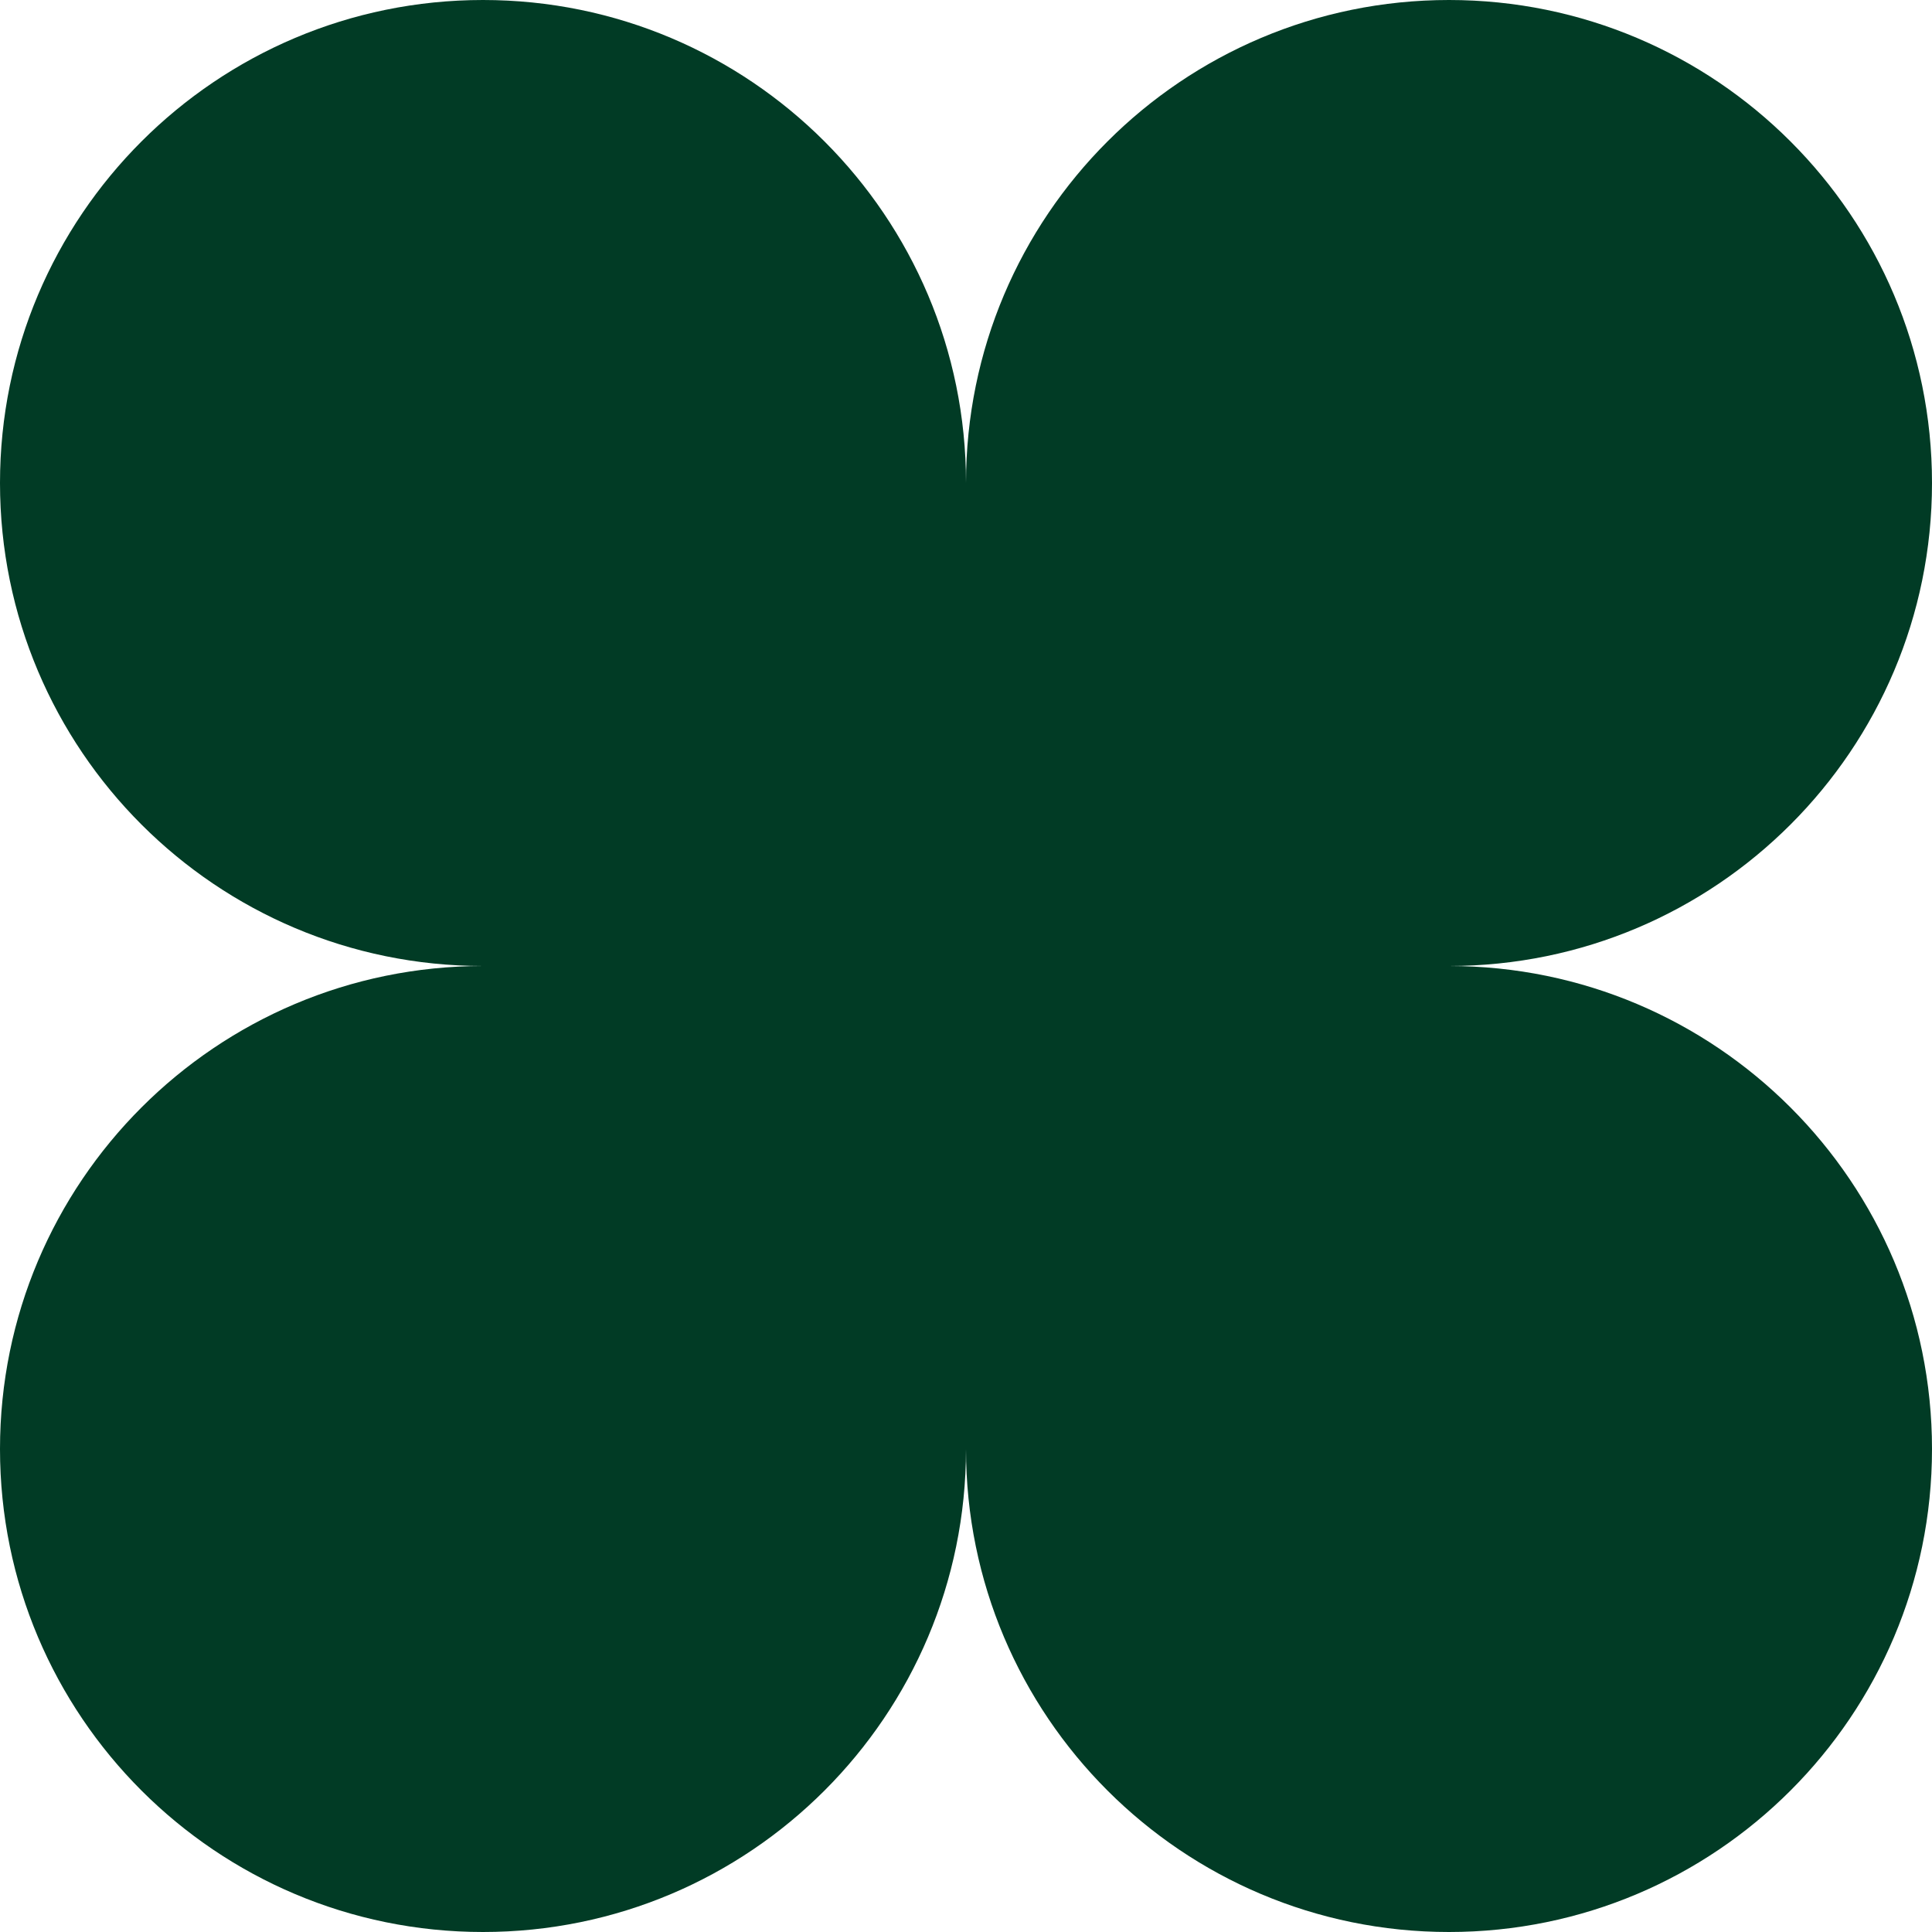 <svg width="88" height="88" viewBox="0 0 88 88" fill="none" xmlns="http://www.w3.org/2000/svg">
<g clip-path="url(#clip0_27_315)">
<path d="M88 22C88 9.85 78.15 -5.31105e-07 66 0C53.85 5.31105e-07 44 9.85 44 22C44 9.85 34.15 1.3922e-06 22 1.9233e-06C9.85 2.88495e-06 -9.61651e-07 9.85 0 22C5.31105e-07 34.15 9.85 44 22 44C9.85 44 1.3922e-06 53.85 1.9233e-06 66C2.45441e-06 78.15 9.85 88 22 88C34.15 88 44 78.15 44 66C44 78.15 53.85 88 66 88C78.15 88 88 78.15 88 66C88 53.853 78.155 44.005 66.009 44C78.155 43.995 88 34.147 88 22Z" fill="#013B25"/>
</g>
<defs>
<clipPath id="clip0_27_315">
<rect width="88" height="88" fill="white"/>
</clipPath>
</defs>
</svg>
